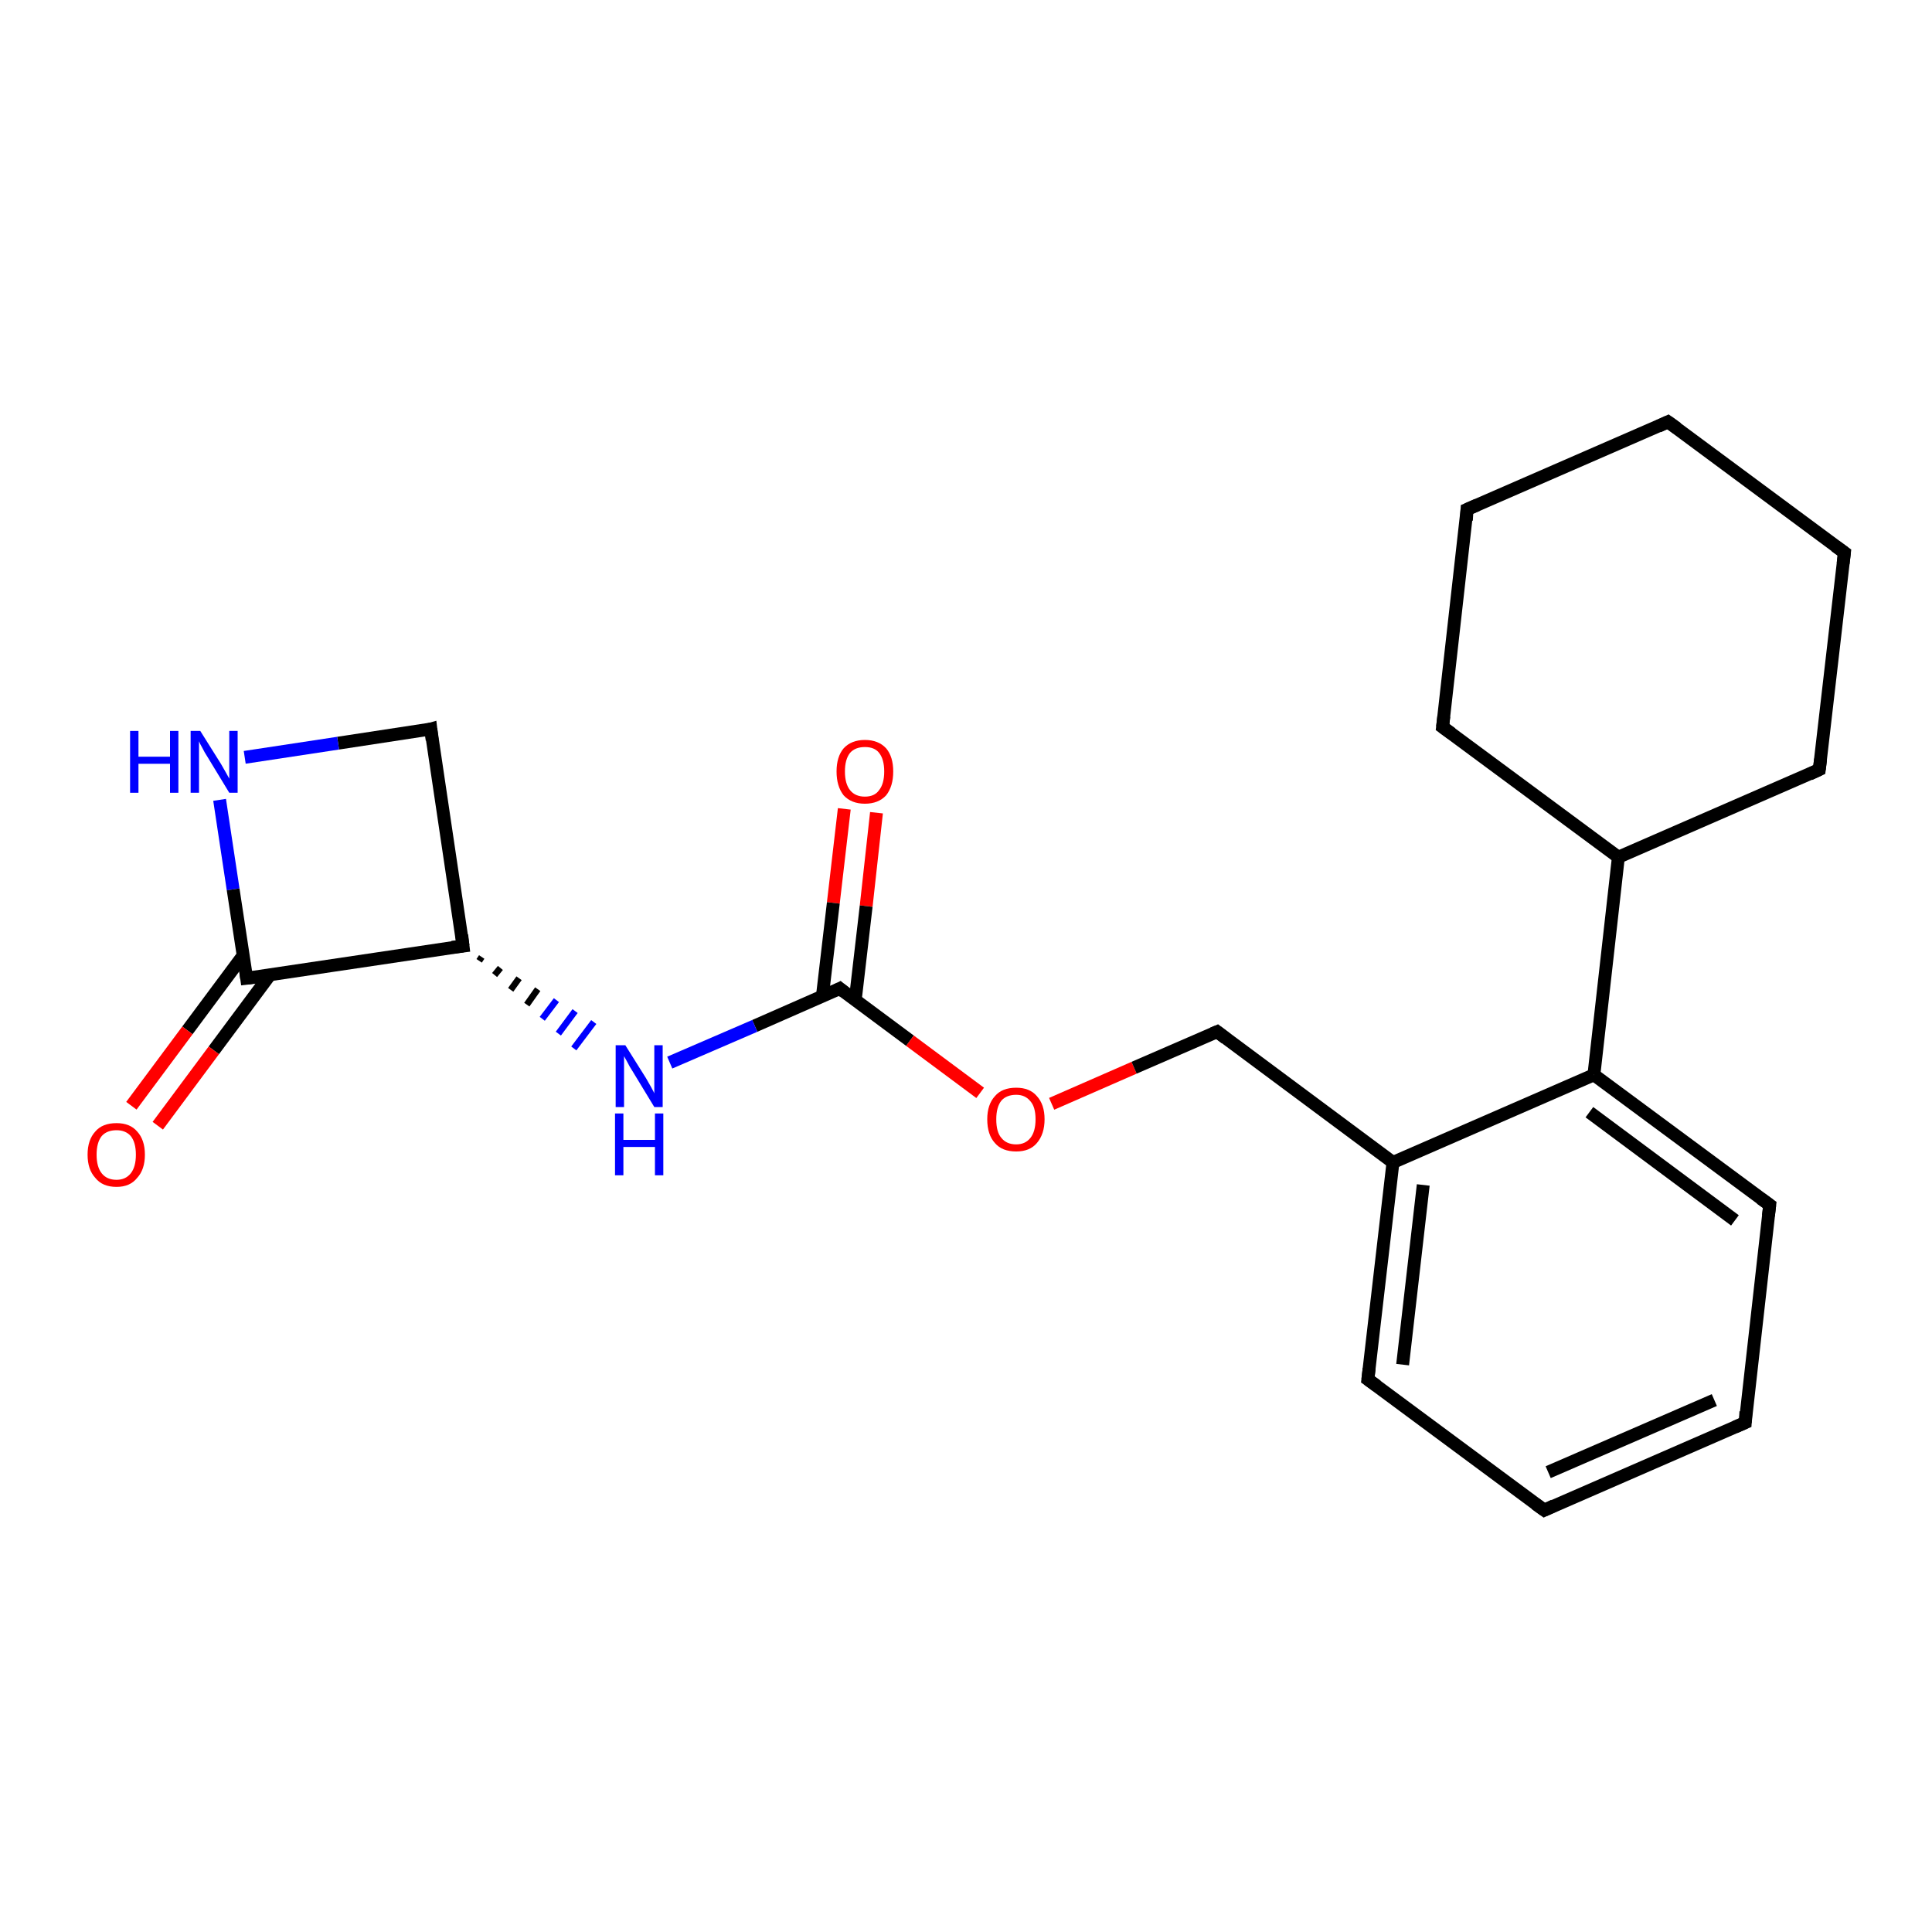 <?xml version='1.0' encoding='iso-8859-1'?>
<svg version='1.1' baseProfile='full'
              xmlns='http://www.w3.org/2000/svg'
                      xmlns:rdkit='http://www.rdkit.org/xml'
                      xmlns:xlink='http://www.w3.org/1999/xlink'
                  xml:space='preserve'
width='300px' height='300px' viewBox='0 0 300 300'>
<!-- END OF HEADER -->
<rect style='opacity:1.0;fill:#FFFFFF;stroke:none' width='300.0' height='300.0' x='0.0' y='0.0'> </rect>
<path class='bond-0 atom-0 atom-1' d='M 136.1,126.2 L 134.5,140.7' style='fill:none;fill-rule:evenodd;stroke:#FF0000;stroke-width:2.0px;stroke-linecap:butt;stroke-linejoin:miter;stroke-opacity:1' />
<path class='bond-0 atom-0 atom-1' d='M 134.5,140.7 L 132.8,155.3' style='fill:none;fill-rule:evenodd;stroke:#000000;stroke-width:2.0px;stroke-linecap:butt;stroke-linejoin:miter;stroke-opacity:1' />
<path class='bond-0 atom-0 atom-1' d='M 131.1,125.6 L 129.4,140.2' style='fill:none;fill-rule:evenodd;stroke:#FF0000;stroke-width:2.0px;stroke-linecap:butt;stroke-linejoin:miter;stroke-opacity:1' />
<path class='bond-0 atom-0 atom-1' d='M 129.4,140.2 L 127.7,154.7' style='fill:none;fill-rule:evenodd;stroke:#000000;stroke-width:2.0px;stroke-linecap:butt;stroke-linejoin:miter;stroke-opacity:1' />
<path class='bond-1 atom-1 atom-2' d='M 130.4,153.5 L 117.2,159.3' style='fill:none;fill-rule:evenodd;stroke:#000000;stroke-width:2.0px;stroke-linecap:butt;stroke-linejoin:miter;stroke-opacity:1' />
<path class='bond-1 atom-1 atom-2' d='M 117.2,159.3 L 104.0,165.0' style='fill:none;fill-rule:evenodd;stroke:#0000FF;stroke-width:2.0px;stroke-linecap:butt;stroke-linejoin:miter;stroke-opacity:1' />
<path class='bond-2 atom-3 atom-2' d='M 74.4,149.2 L 74.8,148.6' style='fill:none;fill-rule:evenodd;stroke:#000000;stroke-width:1.0px;stroke-linecap:butt;stroke-linejoin:miter;stroke-opacity:1' />
<path class='bond-2 atom-3 atom-2' d='M 76.8,151.4 L 77.7,150.3' style='fill:none;fill-rule:evenodd;stroke:#000000;stroke-width:1.0px;stroke-linecap:butt;stroke-linejoin:miter;stroke-opacity:1' />
<path class='bond-2 atom-3 atom-2' d='M 79.3,153.7 L 80.6,151.9' style='fill:none;fill-rule:evenodd;stroke:#000000;stroke-width:1.0px;stroke-linecap:butt;stroke-linejoin:miter;stroke-opacity:1' />
<path class='bond-2 atom-3 atom-2' d='M 81.8,156.0 L 83.5,153.6' style='fill:none;fill-rule:evenodd;stroke:#000000;stroke-width:1.0px;stroke-linecap:butt;stroke-linejoin:miter;stroke-opacity:1' />
<path class='bond-2 atom-3 atom-2' d='M 84.2,158.2 L 86.4,155.3' style='fill:none;fill-rule:evenodd;stroke:#0000FF;stroke-width:1.0px;stroke-linecap:butt;stroke-linejoin:miter;stroke-opacity:1' />
<path class='bond-2 atom-3 atom-2' d='M 86.7,160.5 L 89.3,157.0' style='fill:none;fill-rule:evenodd;stroke:#0000FF;stroke-width:1.0px;stroke-linecap:butt;stroke-linejoin:miter;stroke-opacity:1' />
<path class='bond-2 atom-3 atom-2' d='M 89.1,162.8 L 92.2,158.7' style='fill:none;fill-rule:evenodd;stroke:#0000FF;stroke-width:1.0px;stroke-linecap:butt;stroke-linejoin:miter;stroke-opacity:1' />
<path class='bond-3 atom-3 atom-4' d='M 71.9,146.9 L 66.9,113.2' style='fill:none;fill-rule:evenodd;stroke:#000000;stroke-width:2.0px;stroke-linecap:butt;stroke-linejoin:miter;stroke-opacity:1' />
<path class='bond-4 atom-4 atom-5' d='M 66.9,113.2 L 52.5,115.4' style='fill:none;fill-rule:evenodd;stroke:#000000;stroke-width:2.0px;stroke-linecap:butt;stroke-linejoin:miter;stroke-opacity:1' />
<path class='bond-4 atom-4 atom-5' d='M 52.5,115.4 L 38.0,117.6' style='fill:none;fill-rule:evenodd;stroke:#0000FF;stroke-width:2.0px;stroke-linecap:butt;stroke-linejoin:miter;stroke-opacity:1' />
<path class='bond-5 atom-5 atom-6' d='M 34.1,124.2 L 36.2,138.1' style='fill:none;fill-rule:evenodd;stroke:#0000FF;stroke-width:2.0px;stroke-linecap:butt;stroke-linejoin:miter;stroke-opacity:1' />
<path class='bond-5 atom-5 atom-6' d='M 36.2,138.1 L 38.3,151.9' style='fill:none;fill-rule:evenodd;stroke:#000000;stroke-width:2.0px;stroke-linecap:butt;stroke-linejoin:miter;stroke-opacity:1' />
<path class='bond-6 atom-6 atom-7' d='M 37.8,148.3 L 29.1,160.0' style='fill:none;fill-rule:evenodd;stroke:#000000;stroke-width:2.0px;stroke-linecap:butt;stroke-linejoin:miter;stroke-opacity:1' />
<path class='bond-6 atom-6 atom-7' d='M 29.1,160.0 L 20.4,171.7' style='fill:none;fill-rule:evenodd;stroke:#FF0000;stroke-width:2.0px;stroke-linecap:butt;stroke-linejoin:miter;stroke-opacity:1' />
<path class='bond-6 atom-6 atom-7' d='M 41.9,151.4 L 33.2,163.1' style='fill:none;fill-rule:evenodd;stroke:#000000;stroke-width:2.0px;stroke-linecap:butt;stroke-linejoin:miter;stroke-opacity:1' />
<path class='bond-6 atom-6 atom-7' d='M 33.2,163.1 L 24.5,174.8' style='fill:none;fill-rule:evenodd;stroke:#FF0000;stroke-width:2.0px;stroke-linecap:butt;stroke-linejoin:miter;stroke-opacity:1' />
<path class='bond-7 atom-1 atom-8' d='M 130.4,153.5 L 141.3,161.6' style='fill:none;fill-rule:evenodd;stroke:#000000;stroke-width:2.0px;stroke-linecap:butt;stroke-linejoin:miter;stroke-opacity:1' />
<path class='bond-7 atom-1 atom-8' d='M 141.3,161.6 L 152.2,169.7' style='fill:none;fill-rule:evenodd;stroke:#FF0000;stroke-width:2.0px;stroke-linecap:butt;stroke-linejoin:miter;stroke-opacity:1' />
<path class='bond-8 atom-8 atom-9' d='M 163.3,171.4 L 176.1,165.8' style='fill:none;fill-rule:evenodd;stroke:#FF0000;stroke-width:2.0px;stroke-linecap:butt;stroke-linejoin:miter;stroke-opacity:1' />
<path class='bond-8 atom-8 atom-9' d='M 176.1,165.8 L 189.0,160.2' style='fill:none;fill-rule:evenodd;stroke:#000000;stroke-width:2.0px;stroke-linecap:butt;stroke-linejoin:miter;stroke-opacity:1' />
<path class='bond-9 atom-9 atom-10' d='M 189.0,160.2 L 216.3,180.5' style='fill:none;fill-rule:evenodd;stroke:#000000;stroke-width:2.0px;stroke-linecap:butt;stroke-linejoin:miter;stroke-opacity:1' />
<path class='bond-10 atom-10 atom-11' d='M 216.3,180.5 L 212.4,214.2' style='fill:none;fill-rule:evenodd;stroke:#000000;stroke-width:2.0px;stroke-linecap:butt;stroke-linejoin:miter;stroke-opacity:1' />
<path class='bond-10 atom-10 atom-11' d='M 221.0,184.0 L 217.8,211.9' style='fill:none;fill-rule:evenodd;stroke:#000000;stroke-width:2.0px;stroke-linecap:butt;stroke-linejoin:miter;stroke-opacity:1' />
<path class='bond-11 atom-11 atom-12' d='M 212.4,214.2 L 239.8,234.5' style='fill:none;fill-rule:evenodd;stroke:#000000;stroke-width:2.0px;stroke-linecap:butt;stroke-linejoin:miter;stroke-opacity:1' />
<path class='bond-12 atom-12 atom-13' d='M 239.8,234.5 L 271.0,220.9' style='fill:none;fill-rule:evenodd;stroke:#000000;stroke-width:2.0px;stroke-linecap:butt;stroke-linejoin:miter;stroke-opacity:1' />
<path class='bond-12 atom-12 atom-13' d='M 240.4,228.6 L 266.2,217.4' style='fill:none;fill-rule:evenodd;stroke:#000000;stroke-width:2.0px;stroke-linecap:butt;stroke-linejoin:miter;stroke-opacity:1' />
<path class='bond-13 atom-13 atom-14' d='M 271.0,220.9 L 274.8,187.1' style='fill:none;fill-rule:evenodd;stroke:#000000;stroke-width:2.0px;stroke-linecap:butt;stroke-linejoin:miter;stroke-opacity:1' />
<path class='bond-14 atom-14 atom-15' d='M 274.8,187.1 L 247.5,166.9' style='fill:none;fill-rule:evenodd;stroke:#000000;stroke-width:2.0px;stroke-linecap:butt;stroke-linejoin:miter;stroke-opacity:1' />
<path class='bond-14 atom-14 atom-15' d='M 269.4,189.5 L 246.8,172.7' style='fill:none;fill-rule:evenodd;stroke:#000000;stroke-width:2.0px;stroke-linecap:butt;stroke-linejoin:miter;stroke-opacity:1' />
<path class='bond-15 atom-15 atom-16' d='M 247.5,166.9 L 251.3,133.1' style='fill:none;fill-rule:evenodd;stroke:#000000;stroke-width:2.0px;stroke-linecap:butt;stroke-linejoin:miter;stroke-opacity:1' />
<path class='bond-16 atom-16 atom-17' d='M 251.3,133.1 L 282.5,119.5' style='fill:none;fill-rule:evenodd;stroke:#000000;stroke-width:2.0px;stroke-linecap:butt;stroke-linejoin:miter;stroke-opacity:1' />
<path class='bond-17 atom-17 atom-18' d='M 282.5,119.5 L 286.4,85.8' style='fill:none;fill-rule:evenodd;stroke:#000000;stroke-width:2.0px;stroke-linecap:butt;stroke-linejoin:miter;stroke-opacity:1' />
<path class='bond-18 atom-18 atom-19' d='M 286.4,85.8 L 259.0,65.5' style='fill:none;fill-rule:evenodd;stroke:#000000;stroke-width:2.0px;stroke-linecap:butt;stroke-linejoin:miter;stroke-opacity:1' />
<path class='bond-19 atom-19 atom-20' d='M 259.0,65.5 L 227.8,79.1' style='fill:none;fill-rule:evenodd;stroke:#000000;stroke-width:2.0px;stroke-linecap:butt;stroke-linejoin:miter;stroke-opacity:1' />
<path class='bond-20 atom-20 atom-21' d='M 227.8,79.1 L 224.0,112.9' style='fill:none;fill-rule:evenodd;stroke:#000000;stroke-width:2.0px;stroke-linecap:butt;stroke-linejoin:miter;stroke-opacity:1' />
<path class='bond-21 atom-6 atom-3' d='M 38.3,151.9 L 71.9,146.9' style='fill:none;fill-rule:evenodd;stroke:#000000;stroke-width:2.0px;stroke-linecap:butt;stroke-linejoin:miter;stroke-opacity:1' />
<path class='bond-22 atom-15 atom-10' d='M 247.5,166.9 L 216.3,180.5' style='fill:none;fill-rule:evenodd;stroke:#000000;stroke-width:2.0px;stroke-linecap:butt;stroke-linejoin:miter;stroke-opacity:1' />
<path class='bond-23 atom-21 atom-16' d='M 224.0,112.9 L 251.3,133.1' style='fill:none;fill-rule:evenodd;stroke:#000000;stroke-width:2.0px;stroke-linecap:butt;stroke-linejoin:miter;stroke-opacity:1' />
<path d='M 129.8,153.8 L 130.4,153.5 L 131.0,154.0' style='fill:none;stroke:#000000;stroke-width:2.0px;stroke-linecap:butt;stroke-linejoin:miter;stroke-opacity:1;' />
<path d='M 71.7,145.2 L 71.9,146.9 L 70.2,147.1' style='fill:none;stroke:#000000;stroke-width:2.0px;stroke-linecap:butt;stroke-linejoin:miter;stroke-opacity:1;' />
<path d='M 67.1,114.9 L 66.9,113.2 L 66.2,113.4' style='fill:none;stroke:#000000;stroke-width:2.0px;stroke-linecap:butt;stroke-linejoin:miter;stroke-opacity:1;' />
<path d='M 38.2,151.2 L 38.3,151.9 L 40.0,151.7' style='fill:none;stroke:#000000;stroke-width:2.0px;stroke-linecap:butt;stroke-linejoin:miter;stroke-opacity:1;' />
<path d='M 188.3,160.5 L 189.0,160.2 L 190.3,161.2' style='fill:none;stroke:#000000;stroke-width:2.0px;stroke-linecap:butt;stroke-linejoin:miter;stroke-opacity:1;' />
<path d='M 212.6,212.5 L 212.4,214.2 L 213.8,215.2' style='fill:none;stroke:#000000;stroke-width:2.0px;stroke-linecap:butt;stroke-linejoin:miter;stroke-opacity:1;' />
<path d='M 238.4,233.5 L 239.8,234.5 L 241.3,233.8' style='fill:none;stroke:#000000;stroke-width:2.0px;stroke-linecap:butt;stroke-linejoin:miter;stroke-opacity:1;' />
<path d='M 269.4,221.6 L 271.0,220.9 L 271.1,219.2' style='fill:none;stroke:#000000;stroke-width:2.0px;stroke-linecap:butt;stroke-linejoin:miter;stroke-opacity:1;' />
<path d='M 274.6,188.8 L 274.8,187.1 L 273.4,186.1' style='fill:none;stroke:#000000;stroke-width:2.0px;stroke-linecap:butt;stroke-linejoin:miter;stroke-opacity:1;' />
<path d='M 281.0,120.2 L 282.5,119.5 L 282.7,117.9' style='fill:none;stroke:#000000;stroke-width:2.0px;stroke-linecap:butt;stroke-linejoin:miter;stroke-opacity:1;' />
<path d='M 286.2,87.5 L 286.4,85.8 L 285.0,84.8' style='fill:none;stroke:#000000;stroke-width:2.0px;stroke-linecap:butt;stroke-linejoin:miter;stroke-opacity:1;' />
<path d='M 260.4,66.5 L 259.0,65.5 L 257.5,66.2' style='fill:none;stroke:#000000;stroke-width:2.0px;stroke-linecap:butt;stroke-linejoin:miter;stroke-opacity:1;' />
<path d='M 229.4,78.4 L 227.8,79.1 L 227.7,80.8' style='fill:none;stroke:#000000;stroke-width:2.0px;stroke-linecap:butt;stroke-linejoin:miter;stroke-opacity:1;' />
<path d='M 224.2,111.2 L 224.0,112.9 L 225.4,113.9' style='fill:none;stroke:#000000;stroke-width:2.0px;stroke-linecap:butt;stroke-linejoin:miter;stroke-opacity:1;' />
<path class='atom-0' d='M 129.9 119.8
Q 129.9 117.5, 131.0 116.2
Q 132.2 114.9, 134.3 114.9
Q 136.4 114.9, 137.6 116.2
Q 138.7 117.5, 138.7 119.8
Q 138.7 122.1, 137.6 123.5
Q 136.4 124.8, 134.3 124.8
Q 132.2 124.8, 131.0 123.5
Q 129.9 122.1, 129.9 119.8
M 134.3 123.7
Q 135.8 123.7, 136.5 122.7
Q 137.3 121.7, 137.3 119.8
Q 137.3 117.9, 136.5 116.9
Q 135.8 116.0, 134.3 116.0
Q 132.8 116.0, 132.0 116.9
Q 131.2 117.9, 131.2 119.8
Q 131.2 121.7, 132.0 122.7
Q 132.8 123.7, 134.3 123.7
' fill='#FF0000'/>
<path class='atom-2' d='M 97.1 162.3
L 100.3 167.4
Q 100.6 167.9, 101.1 168.8
Q 101.6 169.7, 101.6 169.8
L 101.6 162.3
L 102.9 162.3
L 102.9 171.9
L 101.6 171.9
L 98.2 166.3
Q 97.8 165.7, 97.4 164.9
Q 97.0 164.2, 96.9 164.0
L 96.9 171.9
L 95.6 171.9
L 95.6 162.3
L 97.1 162.3
' fill='#0000FF'/>
<path class='atom-2' d='M 95.5 172.9
L 96.8 172.9
L 96.8 177.0
L 101.7 177.0
L 101.7 172.9
L 103.0 172.9
L 103.0 182.5
L 101.7 182.5
L 101.7 178.1
L 96.8 178.1
L 96.8 182.5
L 95.5 182.5
L 95.5 172.9
' fill='#0000FF'/>
<path class='atom-5' d='M 20.2 113.5
L 21.5 113.5
L 21.5 117.5
L 26.4 117.5
L 26.4 113.5
L 27.7 113.5
L 27.7 123.1
L 26.4 123.1
L 26.4 118.6
L 21.5 118.6
L 21.5 123.1
L 20.2 123.1
L 20.2 113.5
' fill='#0000FF'/>
<path class='atom-5' d='M 31.1 113.5
L 34.3 118.6
Q 34.6 119.1, 35.1 120.0
Q 35.6 120.9, 35.6 120.9
L 35.6 113.5
L 36.9 113.5
L 36.9 123.1
L 35.6 123.1
L 32.2 117.5
Q 31.8 116.9, 31.4 116.1
Q 31.0 115.4, 30.9 115.1
L 30.9 123.1
L 29.6 123.1
L 29.6 113.5
L 31.1 113.5
' fill='#0000FF'/>
<path class='atom-7' d='M 13.6 179.3
Q 13.6 177.0, 14.8 175.7
Q 15.9 174.4, 18.1 174.4
Q 20.2 174.4, 21.3 175.7
Q 22.5 177.0, 22.5 179.3
Q 22.5 181.6, 21.3 182.9
Q 20.2 184.3, 18.1 184.3
Q 15.9 184.3, 14.8 182.9
Q 13.6 181.6, 13.6 179.3
M 18.1 183.2
Q 19.5 183.2, 20.3 182.2
Q 21.1 181.2, 21.1 179.3
Q 21.1 177.4, 20.3 176.4
Q 19.5 175.5, 18.1 175.5
Q 16.6 175.5, 15.8 176.4
Q 15.0 177.4, 15.0 179.3
Q 15.0 181.2, 15.8 182.2
Q 16.6 183.2, 18.1 183.2
' fill='#FF0000'/>
<path class='atom-8' d='M 153.3 173.8
Q 153.3 171.5, 154.5 170.2
Q 155.6 168.9, 157.8 168.9
Q 159.9 168.9, 161.0 170.2
Q 162.2 171.5, 162.2 173.8
Q 162.2 176.1, 161.0 177.5
Q 159.9 178.8, 157.8 178.8
Q 155.6 178.8, 154.5 177.5
Q 153.3 176.2, 153.3 173.8
M 157.8 177.7
Q 159.2 177.7, 160.0 176.7
Q 160.8 175.7, 160.8 173.8
Q 160.8 171.9, 160.0 171.0
Q 159.2 170.0, 157.8 170.0
Q 156.3 170.0, 155.5 170.9
Q 154.7 171.9, 154.7 173.8
Q 154.7 175.8, 155.5 176.7
Q 156.3 177.7, 157.8 177.7
' fill='#FF0000'/>
</svg>
